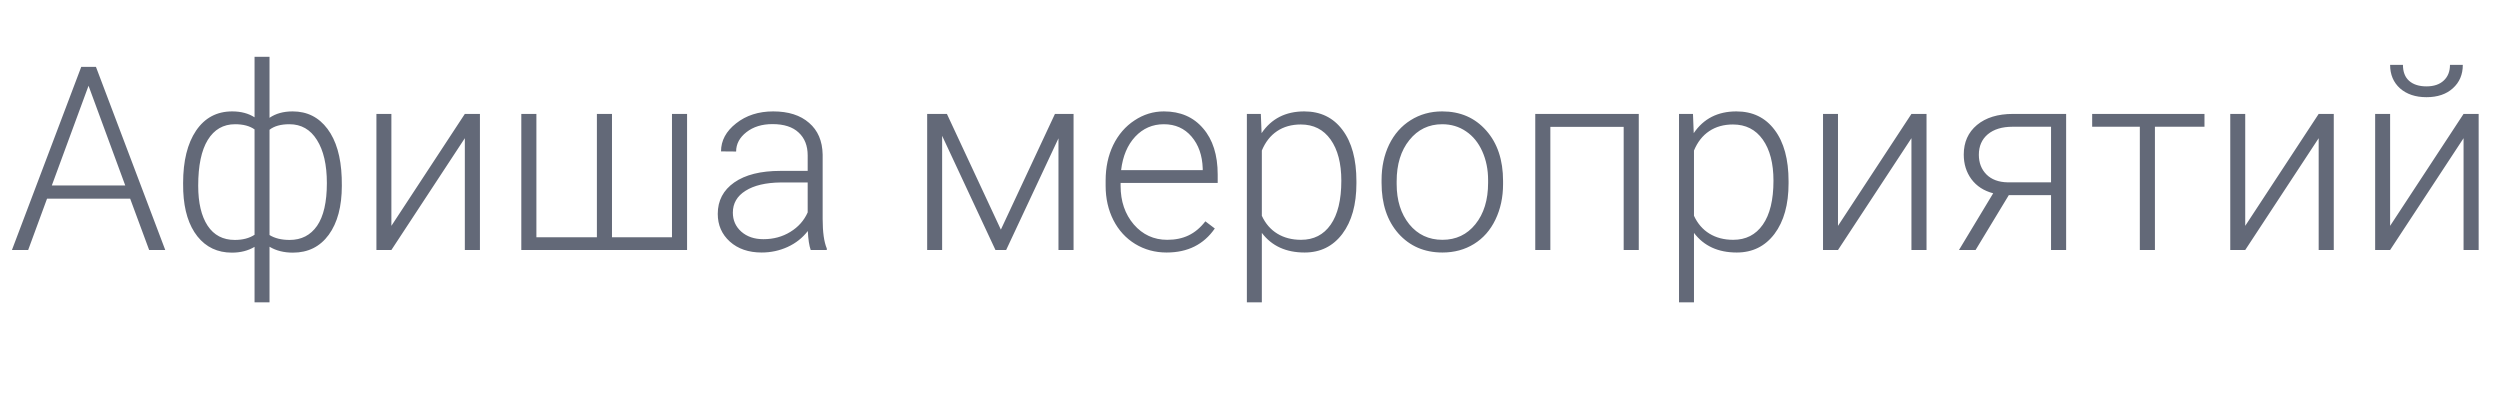 <?xml version="1.0" encoding="UTF-8"?> <svg xmlns="http://www.w3.org/2000/svg" width="990" height="165" viewBox="0 0 990 165" fill="none"> <g filter="url(#filter0_d)"> <path d="M51.545 74.68H18.624L11.153 95H4.729L32.171 22.484H37.998L65.44 95H59.065L51.545 74.68ZM20.517 69.45H49.602L35.06 29.955L20.517 69.45ZM72.513 68.504C72.513 59.738 74.223 52.815 77.643 47.735C81.096 42.655 85.86 40.115 91.936 40.115C95.423 40.115 98.378 40.895 100.802 42.456V18.5H106.729V42.655C109.186 40.962 112.24 40.115 115.893 40.115C121.637 40.115 126.235 42.423 129.688 47.038C133.142 51.653 135.018 58.078 135.316 66.312L135.366 69.55C135.366 77.751 133.64 84.226 130.187 88.974C126.733 93.689 122.002 96.046 115.992 96.046C112.406 96.046 109.318 95.266 106.729 93.705V115.719H100.802V93.755C98.245 95.282 95.257 96.046 91.837 96.046C86.159 96.046 81.61 93.904 78.19 89.621C74.77 85.305 72.894 79.345 72.562 71.741L72.513 68.504ZM129.439 68.504C129.439 61.266 128.128 55.571 125.505 51.421C122.915 47.27 119.279 45.195 114.598 45.195C111.211 45.195 108.588 45.926 106.729 47.387V89.073C108.82 90.368 111.477 91.016 114.697 91.016C119.346 91.016 122.965 89.156 125.555 85.438C128.145 81.686 129.439 76.041 129.439 68.504ZM78.489 69.55C78.489 76.323 79.734 81.603 82.225 85.388C84.715 89.14 88.301 91.016 92.982 91.016C96.103 91.016 98.71 90.335 100.802 88.974V47.237C98.876 45.876 96.303 45.195 93.082 45.195C88.434 45.195 84.831 47.27 82.274 51.421C79.751 55.538 78.489 61.581 78.489 69.55ZM184.075 41.111H190.052V95H184.075V50.724L154.989 95H149.062V41.111H154.989V85.438L184.075 41.111ZM212.414 41.111V89.97H236.37V41.111H242.347V89.97H266.104V41.111H272.08V95H206.438V41.111H212.414ZM321.038 95C320.44 93.307 320.059 90.8 319.893 87.48C317.801 90.202 315.128 92.311 311.874 93.805C308.653 95.266 305.233 95.996 301.614 95.996C296.435 95.996 292.234 94.552 289.014 91.663C285.826 88.774 284.232 85.122 284.232 80.706C284.232 75.46 286.407 71.31 290.757 68.255C295.14 65.2 301.232 63.673 309.035 63.673H319.843V57.547C319.843 53.695 318.647 50.674 316.257 48.482C313.899 46.258 310.446 45.145 305.897 45.145C301.747 45.145 298.311 46.208 295.588 48.333C292.865 50.458 291.504 53.015 291.504 56.003L285.527 55.953C285.527 51.67 287.52 47.968 291.504 44.847C295.488 41.692 300.386 40.115 306.196 40.115C312.206 40.115 316.938 41.626 320.391 44.648C323.877 47.636 325.67 51.819 325.77 57.198V82.698C325.77 87.911 326.317 91.812 327.413 94.402V95H321.038ZM302.312 90.717C306.296 90.717 309.849 89.754 312.97 87.828C316.124 85.902 318.415 83.329 319.843 80.108V68.255H309.185C303.241 68.321 298.593 69.417 295.239 71.542C291.886 73.634 290.209 76.522 290.209 80.208C290.209 83.23 291.321 85.736 293.546 87.728C295.804 89.721 298.726 90.717 302.312 90.717ZM396.343 86.932L417.759 41.111H425.13V95H419.153V50.773L398.435 95H394.201L373.084 49.777V95H367.157V41.111H374.977L396.343 86.932ZM461.985 95.996C457.403 95.996 453.253 94.867 449.534 92.609C445.849 90.352 442.977 87.214 440.918 83.196C438.859 79.145 437.83 74.613 437.83 69.6V67.458C437.83 62.278 438.826 57.613 440.818 53.463C442.844 49.312 445.649 46.059 449.235 43.701C452.821 41.31 456.706 40.115 460.89 40.115C467.431 40.115 472.61 42.356 476.429 46.839C480.28 51.288 482.206 57.381 482.206 65.117V68.454H443.757V69.6C443.757 75.709 445.5 80.806 448.986 84.89C452.506 88.94 456.922 90.966 462.234 90.966C465.422 90.966 468.228 90.385 470.651 89.223C473.108 88.061 475.333 86.201 477.325 83.644L481.061 86.483C476.678 92.825 470.319 95.996 461.985 95.996ZM460.89 45.195C456.407 45.195 452.622 46.839 449.534 50.126C446.479 53.413 444.62 57.829 443.956 63.374H476.279V62.727C476.113 57.547 474.636 53.33 471.847 50.076C469.058 46.822 465.405 45.195 460.89 45.195ZM537.141 68.603C537.141 77.004 535.281 83.678 531.562 88.625C527.844 93.539 522.863 95.996 516.621 95.996C509.25 95.996 503.605 93.406 499.688 88.227V115.719H493.761V41.111H499.289L499.588 48.731C503.473 42.987 509.101 40.115 516.472 40.115C522.913 40.115 527.96 42.556 531.612 47.437C535.298 52.317 537.141 59.091 537.141 67.757V68.603ZM531.164 67.558C531.164 60.685 529.753 55.256 526.931 51.272C524.108 47.287 520.174 45.295 515.127 45.295C511.475 45.295 508.337 46.175 505.714 47.935C503.091 49.694 501.082 52.251 499.688 55.605V81.453C501.115 84.541 503.157 86.898 505.813 88.525C508.47 90.152 511.607 90.966 515.227 90.966C520.24 90.966 524.142 88.974 526.931 84.989C529.753 80.972 531.164 75.161 531.164 67.558ZM547.102 67.259C547.102 62.079 548.098 57.414 550.09 53.264C552.115 49.113 554.954 45.893 558.606 43.602C562.292 41.277 566.459 40.115 571.107 40.115C578.279 40.115 584.09 42.639 588.539 47.685C592.988 52.699 595.213 59.356 595.213 67.657V68.902C595.213 74.115 594.2 78.814 592.175 82.997C590.183 87.147 587.36 90.352 583.708 92.609C580.056 94.867 575.889 95.996 571.207 95.996C564.068 95.996 558.258 93.489 553.775 88.476C549.326 83.429 547.102 76.755 547.102 68.454V67.259ZM553.078 68.902C553.078 75.344 554.738 80.64 558.059 84.79C561.412 88.907 565.795 90.966 571.207 90.966C576.586 90.966 580.936 88.907 584.256 84.79C587.609 80.64 589.286 75.178 589.286 68.404V67.259C589.286 63.142 588.522 59.373 586.995 55.953C585.468 52.533 583.326 49.894 580.57 48.034C577.814 46.142 574.66 45.195 571.107 45.195C565.795 45.195 561.462 47.287 558.108 51.471C554.755 55.621 553.078 61.066 553.078 67.807V68.902ZM648.952 95H642.976V46.241H613.939V95H607.963V41.111H648.952V95ZM708.27 68.603C708.27 77.004 706.41 83.678 702.691 88.625C698.973 93.539 693.992 95.996 687.75 95.996C680.379 95.996 674.734 93.406 670.816 88.227V115.719H664.89V41.111H670.418L670.717 48.731C674.602 42.987 680.229 40.115 687.601 40.115C694.042 40.115 699.089 42.556 702.741 47.437C706.427 52.317 708.27 59.091 708.27 67.757V68.603ZM702.293 67.558C702.293 60.685 700.882 55.256 698.06 51.272C695.237 47.287 691.303 45.295 686.256 45.295C682.604 45.295 679.466 46.175 676.843 47.935C674.22 49.694 672.211 52.251 670.816 55.605V81.453C672.244 84.541 674.286 86.898 676.942 88.525C679.599 90.152 682.736 90.966 686.355 90.966C691.369 90.966 695.271 88.974 698.06 84.989C700.882 80.972 702.293 75.161 702.293 67.558ZM756.929 41.111H762.905V95H756.929V50.724L727.843 95H721.916V41.111H727.843V85.438L756.929 41.111ZM818.188 41.111V95H812.212V73.285H795.478L782.329 95H775.755L789.302 72.538C785.616 71.575 782.744 69.716 780.686 66.96C778.66 64.204 777.647 60.95 777.647 57.198C777.647 52.317 779.391 48.416 782.877 45.494C786.396 42.572 791.145 41.111 797.121 41.111H818.188ZM783.624 57.298C783.624 60.452 784.62 63.042 786.612 65.067C788.638 67.093 791.443 68.139 795.029 68.205H812.212V46.191H796.972C792.821 46.191 789.551 47.188 787.16 49.18C784.803 51.172 783.624 53.878 783.624 57.298ZM872.974 46.191H853.351V95H847.374V46.191H828.498V41.111H872.974V46.191ZM918.196 41.111H924.173V95H918.196V50.724L889.11 95H883.184V41.111H889.11V85.438L918.196 41.111ZM975.571 41.111H981.548V95H975.571V50.724L946.485 95H940.559V41.111H946.485V85.438L975.571 41.111ZM975.272 21.688C975.272 25.506 973.961 28.594 971.338 30.951C968.748 33.309 965.262 34.487 960.879 34.487C956.562 34.487 953.076 33.325 950.42 31.001C947.797 28.644 946.485 25.539 946.485 21.688H951.565C951.565 24.443 952.379 26.552 954.006 28.013C955.666 29.474 957.957 30.204 960.879 30.204C963.801 30.204 966.075 29.44 967.702 27.913C969.362 26.386 970.192 24.311 970.192 21.688H975.272Z" fill="#636978"></path> </g> <g filter="url(#filter1_d)"> <path d="M6.053 154V127.695H14.653C17.507 127.695 19.651 128.285 21.084 129.466C22.53 130.646 23.252 132.393 23.252 134.705C23.252 135.934 22.903 137.024 22.205 137.975C21.506 138.915 20.555 139.643 19.35 140.161C20.771 140.559 21.891 141.317 22.71 142.438C23.541 143.546 23.957 144.87 23.957 146.412C23.957 148.773 23.192 150.628 21.663 151.977C20.133 153.326 17.971 154 15.177 154H6.053ZM9.522 141.697V151.164H15.249C16.863 151.164 18.134 150.748 19.061 149.917C20 149.074 20.47 147.918 20.47 146.448C20.47 143.281 18.748 141.697 15.303 141.697H9.522ZM9.522 138.915H14.761C16.279 138.915 17.489 138.535 18.393 137.776C19.308 137.018 19.766 135.988 19.766 134.687C19.766 133.242 19.344 132.194 18.501 131.543C17.658 130.881 16.375 130.55 14.653 130.55H9.522V138.915ZM36.694 154.361C34.044 154.361 31.888 153.494 30.226 151.76C28.564 150.013 27.733 147.683 27.733 144.768V144.154C27.733 142.215 28.1 140.486 28.835 138.969C29.582 137.439 30.617 136.247 31.942 135.392C33.279 134.524 34.725 134.091 36.278 134.091C38.82 134.091 40.795 134.928 42.204 136.602C43.613 138.276 44.318 140.673 44.318 143.792V145.184H31.075C31.123 147.111 31.683 148.67 32.755 149.863C33.839 151.043 35.212 151.633 36.874 151.633C38.055 151.633 39.054 151.392 39.873 150.911C40.693 150.429 41.409 149.791 42.023 148.996L44.065 150.585C42.427 153.103 39.97 154.361 36.694 154.361ZM36.278 136.837C34.929 136.837 33.797 137.331 32.882 138.318C31.966 139.294 31.4 140.667 31.184 142.438H40.976V142.185C40.879 140.486 40.422 139.174 39.602 138.246C38.783 137.307 37.675 136.837 36.278 136.837ZM56.043 151.633C57.235 151.633 58.277 151.272 59.169 150.549C60.06 149.827 60.553 148.923 60.65 147.839H63.812C63.751 148.959 63.366 150.025 62.655 151.037C61.945 152.049 60.993 152.856 59.801 153.458C58.62 154.06 57.368 154.361 56.043 154.361C53.381 154.361 51.261 153.476 49.684 151.706C48.118 149.923 47.335 147.49 47.335 144.407V143.847C47.335 141.944 47.684 140.251 48.383 138.77C49.081 137.289 50.081 136.138 51.382 135.319C52.695 134.5 54.242 134.091 56.025 134.091C58.217 134.091 60.036 134.747 61.481 136.06C62.938 137.373 63.715 139.077 63.812 141.173H60.65C60.553 139.908 60.072 138.872 59.205 138.065C58.349 137.246 57.29 136.837 56.025 136.837C54.327 136.837 53.008 137.451 52.068 138.68C51.141 139.896 50.677 141.661 50.677 143.973V144.605C50.677 146.858 51.141 148.592 52.068 149.809C52.996 151.025 54.321 151.633 56.043 151.633ZM83.54 154H80.198V145.653H71.219V154H67.858V134.452H71.219V142.925H80.198V134.452H83.54V154ZM100.992 154C100.799 153.615 100.643 152.928 100.522 151.94C98.969 153.554 97.114 154.361 94.958 154.361C93.031 154.361 91.447 153.819 90.207 152.735C88.978 151.639 88.364 150.254 88.364 148.58C88.364 146.545 89.135 144.967 90.676 143.847C92.23 142.715 94.41 142.148 97.216 142.148H100.468V140.613C100.468 139.444 100.119 138.517 99.42 137.831C98.722 137.132 97.692 136.783 96.331 136.783C95.139 136.783 94.139 137.084 93.332 137.686C92.525 138.288 92.122 139.017 92.122 139.872H88.761C88.761 138.896 89.105 137.957 89.791 137.054C90.49 136.138 91.429 135.416 92.609 134.886C93.802 134.356 95.109 134.091 96.53 134.091C98.782 134.091 100.547 134.657 101.823 135.789C103.1 136.909 103.762 138.457 103.811 140.432V149.429C103.811 151.224 104.039 152.651 104.497 153.711V154H100.992ZM95.446 151.453C96.494 151.453 97.487 151.182 98.427 150.64C99.366 150.098 100.047 149.393 100.468 148.526V144.515H97.849C93.754 144.515 91.706 145.714 91.706 148.11C91.706 149.158 92.055 149.977 92.754 150.567C93.453 151.158 94.35 151.453 95.446 151.453ZM135.12 154H117.884V151.597L126.99 141.48C128.339 139.95 129.266 138.71 129.772 137.758C130.29 136.795 130.549 135.801 130.549 134.777C130.549 133.404 130.133 132.278 129.302 131.399C128.471 130.52 127.363 130.08 125.978 130.08C124.316 130.08 123.021 130.556 122.094 131.507C121.178 132.447 120.721 133.76 120.721 135.446H117.378C117.378 133.025 118.155 131.068 119.709 129.574C121.275 128.081 123.364 127.334 125.978 127.334C128.423 127.334 130.356 127.978 131.777 129.267C133.199 130.544 133.909 132.248 133.909 134.38C133.909 136.969 132.259 140.053 128.959 143.63L121.913 151.272H135.12V154ZM155.155 142.781C155.155 146.695 154.487 149.604 153.15 151.507C151.813 153.41 149.723 154.361 146.881 154.361C144.075 154.361 141.997 153.434 140.648 151.579C139.299 149.712 138.6 146.93 138.552 143.232V138.77C138.552 134.904 139.221 132.031 140.558 130.152C141.895 128.273 143.99 127.334 146.845 127.334C149.675 127.334 151.759 128.243 153.096 130.062C154.433 131.869 155.119 134.663 155.155 138.445V142.781ZM151.813 138.21C151.813 135.38 151.416 133.32 150.621 132.031C149.826 130.73 148.567 130.08 146.845 130.08C145.134 130.08 143.888 130.724 143.105 132.013C142.322 133.302 141.919 135.283 141.895 137.957V143.305C141.895 146.147 142.304 148.249 143.123 149.61C143.954 150.959 145.207 151.633 146.881 151.633C148.531 151.633 149.753 150.995 150.548 149.718C151.355 148.442 151.777 146.43 151.813 143.684V138.21ZM176.672 154H159.437V151.597L168.542 141.48C169.891 139.95 170.819 138.71 171.325 137.758C171.843 136.795 172.102 135.801 172.102 134.777C172.102 133.404 171.686 132.278 170.855 131.399C170.024 130.52 168.916 130.08 167.531 130.08C165.869 130.08 164.574 130.556 163.646 131.507C162.731 132.447 162.273 133.76 162.273 135.446H158.931C158.931 133.025 159.708 131.068 161.262 129.574C162.827 128.081 164.917 127.334 167.531 127.334C169.976 127.334 171.909 127.978 173.33 129.267C174.751 130.544 175.462 132.248 175.462 134.38C175.462 136.969 173.812 140.053 170.512 143.63L163.466 151.272H176.672V154ZM191.198 154H187.837V131.724L181.099 134.199V131.164L190.674 127.569H191.198V154ZM218.352 151.633C219.544 151.633 220.586 151.272 221.477 150.549C222.368 149.827 222.862 148.923 222.958 147.839H226.12C226.06 148.959 225.674 150.025 224.964 151.037C224.253 152.049 223.302 152.856 222.109 153.458C220.929 154.06 219.676 154.361 218.352 154.361C215.69 154.361 213.57 153.476 211.992 151.706C210.426 149.923 209.644 147.49 209.644 144.407V143.847C209.644 141.944 209.993 140.251 210.691 138.77C211.39 137.289 212.39 136.138 213.69 135.319C215.003 134.5 216.551 134.091 218.333 134.091C220.526 134.091 222.344 134.747 223.79 136.06C225.247 137.373 226.024 139.077 226.12 141.173H222.958C222.862 139.908 222.38 138.872 221.513 138.065C220.658 137.246 219.598 136.837 218.333 136.837C216.635 136.837 215.316 137.451 214.377 138.68C213.45 139.896 212.986 141.661 212.986 143.973V144.605C212.986 146.858 213.45 148.592 214.377 149.809C215.304 151.025 216.629 151.633 218.352 151.633ZM241.549 125.907L243.464 127.208C242.344 128.737 241.766 130.387 241.729 132.158V134.615H238.405V132.519C238.405 131.291 238.694 130.074 239.272 128.87C239.863 127.665 240.621 126.678 241.549 125.907ZM247.24 125.907L249.155 127.208C248.035 128.737 247.457 130.387 247.42 132.158V134.615H244.096V132.519C244.096 131.291 244.385 130.074 244.963 128.87C245.554 127.665 246.312 126.678 247.24 125.907ZM265.017 147.135H253.997L251.521 154H247.944L257.989 127.695H261.024L271.087 154H267.528L265.017 147.135ZM255.044 144.28H263.987L259.507 131.977L255.044 144.28ZM280.193 145.671H277.754V154H274.394V134.452H277.754V142.727H279.94L286.516 134.452H290.563L282.831 143.847L291.213 154H286.968L280.193 145.671ZM301.638 151.633C302.83 151.633 303.872 151.272 304.763 150.549C305.654 149.827 306.148 148.923 306.245 147.839H309.406C309.346 148.959 308.961 150.025 308.25 151.037C307.539 152.049 306.588 152.856 305.396 153.458C304.215 154.06 302.963 154.361 301.638 154.361C298.976 154.361 296.856 153.476 295.278 151.706C293.713 149.923 292.93 147.49 292.93 144.407V143.847C292.93 141.944 293.279 140.251 293.978 138.77C294.676 137.289 295.676 136.138 296.977 135.319C298.289 134.5 299.837 134.091 301.62 134.091C303.812 134.091 305.63 134.747 307.076 136.06C308.533 137.373 309.31 139.077 309.406 141.173H306.245C306.148 139.908 305.667 138.872 304.799 138.065C303.944 137.246 302.884 136.837 301.62 136.837C299.921 136.837 298.603 137.451 297.663 138.68C296.736 139.896 296.272 141.661 296.272 143.973V144.605C296.272 146.858 296.736 148.592 297.663 149.809C298.59 151.025 299.915 151.633 301.638 151.633ZM325.811 134.452H329.153V154H325.811V139.746L316.795 154H313.453V134.452H316.795V148.725L325.811 134.452ZM333.633 144.045C333.633 142.13 334.007 140.408 334.753 138.878C335.512 137.349 336.56 136.168 337.897 135.337C339.246 134.506 340.782 134.091 342.504 134.091C345.166 134.091 347.316 135.012 348.954 136.855C350.604 138.698 351.429 141.149 351.429 144.208V144.443C351.429 146.346 351.061 148.056 350.327 149.574C349.604 151.079 348.562 152.254 347.201 153.097C345.852 153.94 344.299 154.361 342.54 154.361C339.89 154.361 337.74 153.44 336.09 151.597C334.452 149.754 333.633 147.315 333.633 144.28V144.045ZM336.994 144.443C336.994 146.611 337.493 148.351 338.493 149.664C339.505 150.977 340.854 151.633 342.54 151.633C344.238 151.633 345.587 150.971 346.587 149.646C347.587 148.309 348.086 146.442 348.086 144.045C348.086 141.902 347.575 140.167 346.551 138.842C345.539 137.505 344.19 136.837 342.504 136.837C340.854 136.837 339.523 137.493 338.511 138.806C337.5 140.119 336.994 141.998 336.994 144.443ZM366.875 149.574L373.524 134.452H377.697V154H374.355V139.782L368.032 154H365.719L359.27 139.475V154H355.927V134.452H360.263L366.875 149.574ZM395.149 154C394.957 153.615 394.8 152.928 394.68 151.94C393.126 153.554 391.271 154.361 389.115 154.361C387.188 154.361 385.604 153.819 384.364 152.735C383.135 151.639 382.521 150.254 382.521 148.58C382.521 146.545 383.292 144.967 384.833 143.847C386.387 142.715 388.567 142.148 391.374 142.148H394.625V140.613C394.625 139.444 394.276 138.517 393.578 137.831C392.879 137.132 391.849 136.783 390.488 136.783C389.296 136.783 388.296 137.084 387.489 137.686C386.682 138.288 386.279 139.017 386.279 139.872H382.918C382.918 138.896 383.262 137.957 383.948 137.054C384.647 136.138 385.586 135.416 386.767 134.886C387.959 134.356 389.266 134.091 390.687 134.091C392.939 134.091 394.704 134.657 395.98 135.789C397.257 136.909 397.92 138.457 397.968 140.432V149.429C397.968 151.224 398.197 152.651 398.654 153.711V154H395.149ZM389.603 151.453C390.651 151.453 391.645 151.182 392.584 150.64C393.523 150.098 394.204 149.393 394.625 148.526V144.515H392.006C387.911 144.515 385.863 145.714 385.863 148.11C385.863 149.158 386.213 149.977 386.911 150.567C387.61 151.158 388.507 151.453 389.603 151.453ZM402.43 135.103L400.533 133.802C401.653 132.236 402.231 130.586 402.268 128.852V126.25H405.574V128.599C405.562 129.803 405.261 131.007 404.67 132.212C404.092 133.404 403.346 134.368 402.43 135.103ZM407.977 135.103L406.08 133.802C407.2 132.236 407.778 130.586 407.814 128.852V126.25H411.12V128.599C411.108 129.803 410.807 131.007 410.217 132.212C409.639 133.404 408.892 134.368 407.977 135.103Z" fill="white"></path> </g> <defs> <filter id="filter0_d" x="0.727" y="18.5" width="984.819" height="105.219" filterUnits="userSpaceOnUse" color-interpolation-filters="sRGB"> <feFlood flood-opacity="0" result="BackgroundImageFix"></feFlood> <feColorMatrix in="SourceAlpha" type="matrix" values="0 0 0 0 0 0 0 0 0 0 0 0 0 0 0 0 0 0 127 0"></feColorMatrix> <feOffset dy="4"></feOffset> <feGaussianBlur stdDeviation="2"></feGaussianBlur> <feColorMatrix type="matrix" values="0 0 0 0 0 0 0 0 0 0 0 0 0 0 0 0 0 0 0.25 0"></feColorMatrix> <feBlend mode="normal" in2="BackgroundImageFix" result="effect1_dropShadow"></feBlend> <feBlend mode="normal" in="SourceGraphic" in2="effect1_dropShadow" result="shape"></feBlend> </filter> <filter id="filter1_d" x="2.055" y="125.907" width="413.067" height="36.455" filterUnits="userSpaceOnUse" color-interpolation-filters="sRGB"> <feFlood flood-opacity="0" result="BackgroundImageFix"></feFlood> <feColorMatrix in="SourceAlpha" type="matrix" values="0 0 0 0 0 0 0 0 0 0 0 0 0 0 0 0 0 0 127 0"></feColorMatrix> <feOffset dy="4"></feOffset> <feGaussianBlur stdDeviation="2"></feGaussianBlur> <feColorMatrix type="matrix" values="0 0 0 0 0 0 0 0 0 0 0 0 0 0 0 0 0 0 0.25 0"></feColorMatrix> <feBlend mode="normal" in2="BackgroundImageFix" result="effect1_dropShadow"></feBlend> <feBlend mode="normal" in="SourceGraphic" in2="effect1_dropShadow" result="shape"></feBlend> </filter> </defs> </svg> 